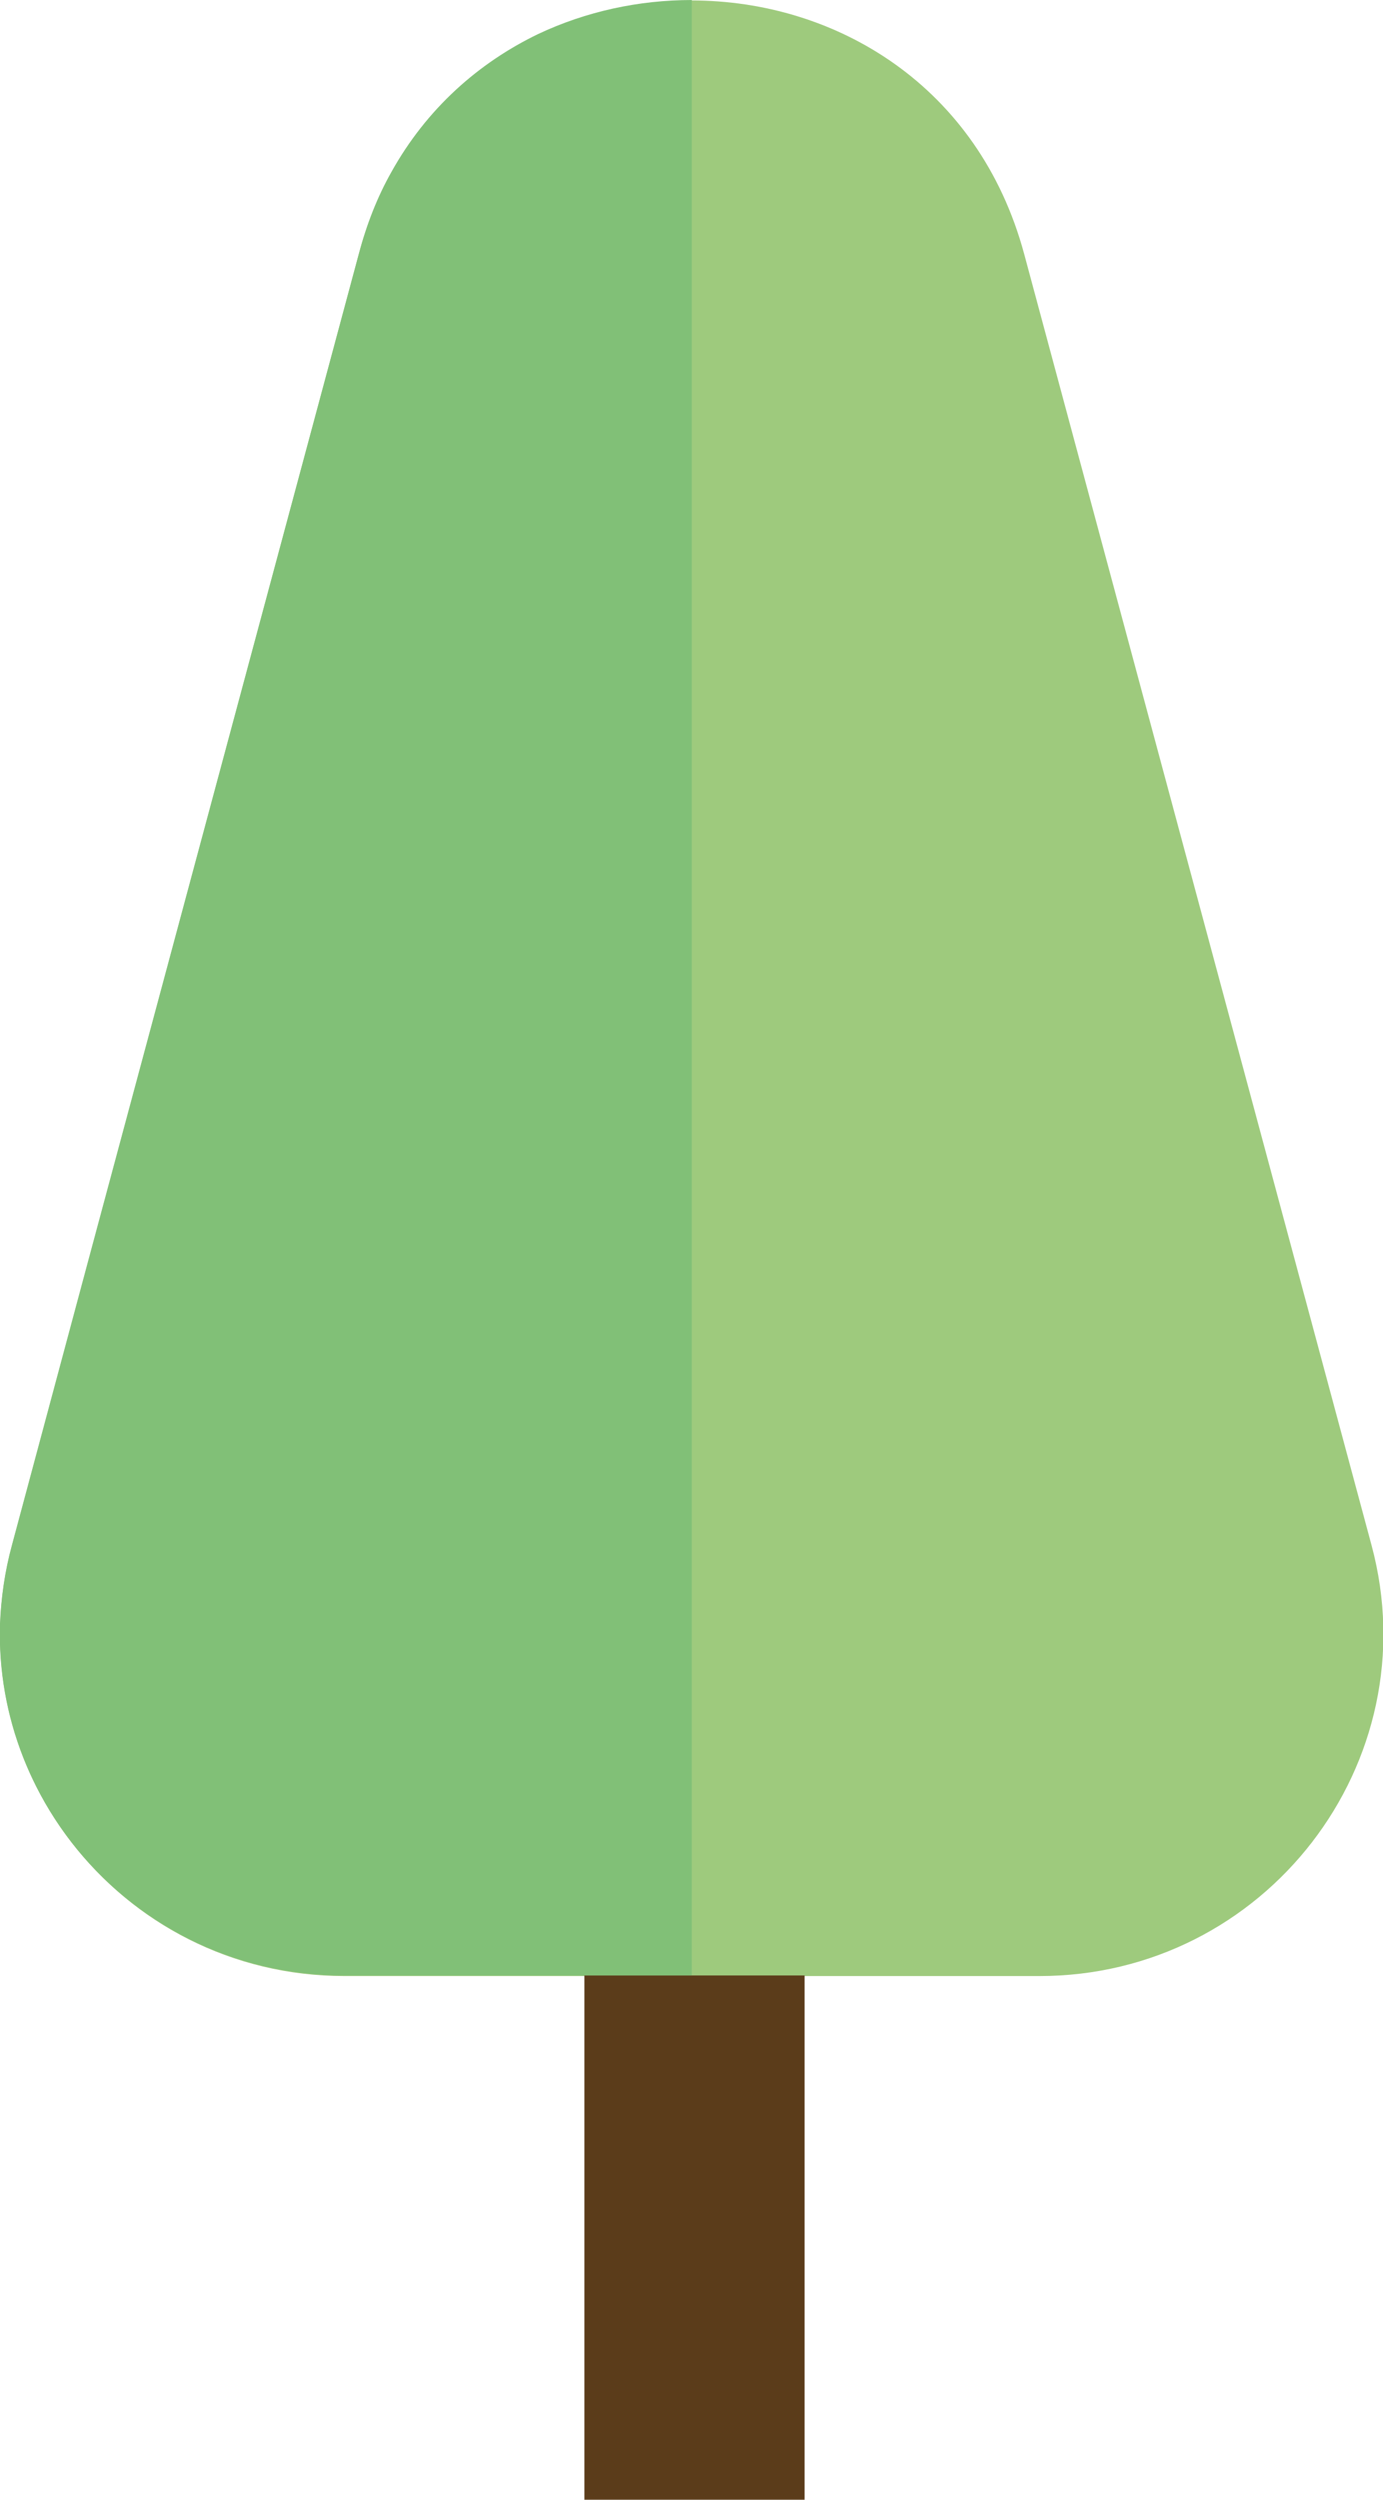 <svg width="57" height="103" viewBox="0 0 57 103" fill="none" xmlns="http://www.w3.org/2000/svg">
<g clip-path="url(#clip0_120_5619)">
<path d="M42.212 10.47L56.53 63.678C58.929 72.624 52.153 81.422 42.83 81.422H14.194C4.872 81.422 -1.929 72.624 0.495 63.678L14.788 10.47C18.547 -3.465 38.453 -3.465 42.212 10.47Z" fill="#9ECA7D"/>
<path d="M33.161 81.398H24.086V103.001H33.161V81.398Z" fill="#5B3C1A"/>
<path d="M28.512 0.001C26.336 0.001 24.16 0.468 22.182 1.401C19.734 2.581 17.582 4.474 16.123 7.103C15.555 8.111 15.109 9.241 14.788 10.47L3.66 51.857L0.495 63.654C0.198 64.735 0.049 65.816 3.03886e-05 66.898C-0.247 74.615 5.984 81.398 14.194 81.398H28.512V0.001Z" fill="#81C077"/>
</g>
<defs>
<clipPath id="clip0_120_5619">
<rect width="57" height="103" fill="white" transform="translate(0 0.001)"/>
</clipPath>
</defs>
</svg>
